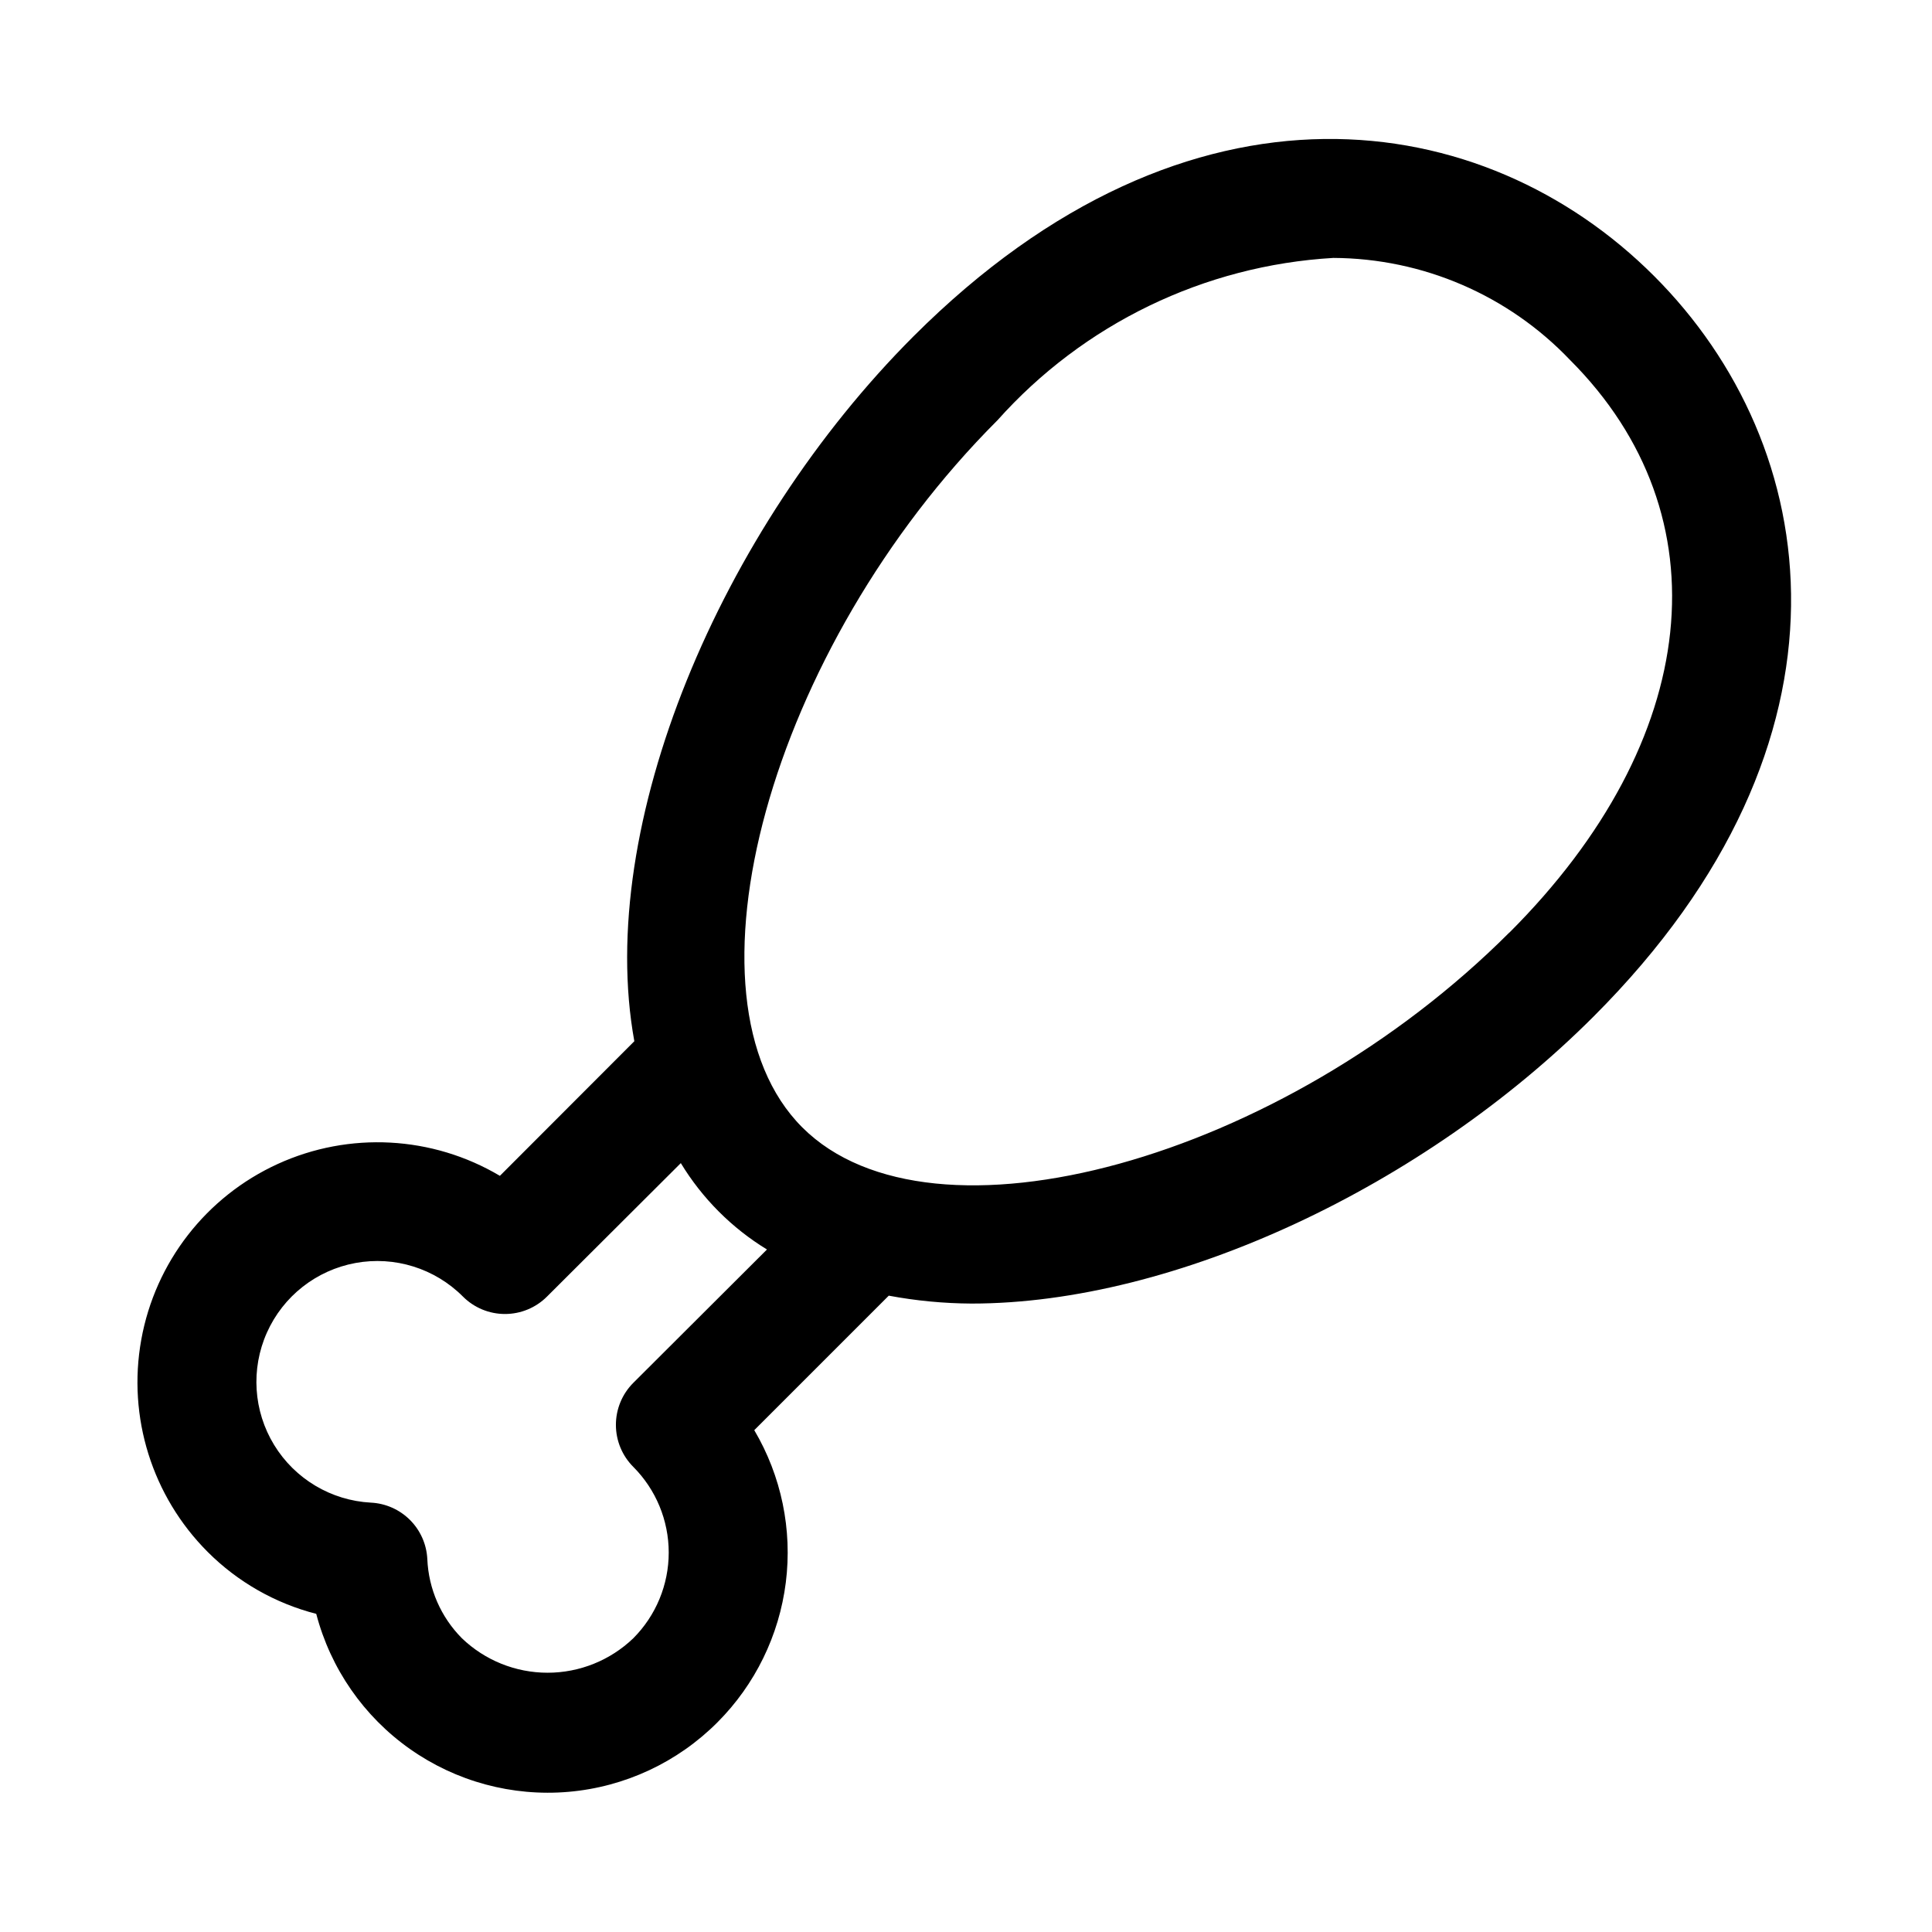 <?xml version="1.0" encoding="UTF-8"?>
<!-- Uploaded to: ICON Repo, www.iconrepo.com, Generator: ICON Repo Mixer Tools -->
<svg fill="#000000" width="800px" height="800px" version="1.1" viewBox="144 144 512 512" xmlns="http://www.w3.org/2000/svg">
 <path d="m582.35 217.15c-44.855-44.887-122.95-57.277-196.25 15.965-51.246 51.262-84.387 129.7-73.996 186.82l-35.629 35.672c-17.926-10.629-39.922-11.801-58.879-3.141-18.953 8.66-32.465 26.059-36.16 46.57-3.699 20.508 2.887 41.527 17.625 56.262 7.941 7.938 17.871 13.598 28.746 16.391 3.789 14.488 12.578 27.168 24.816 35.801 12.238 8.633 27.133 12.656 42.051 11.363 14.918-1.293 28.898-7.824 39.469-18.43 9.973-10 16.34-23.031 18.105-37.043 1.762-14.012-1.176-28.211-8.359-40.371l35.645-35.645c7.234 1.355 14.574 2.055 21.93 2.094 54.051 0 119.92-31.125 164.84-76.059 73.336-73.336 60.898-151.41 16.047-196.25zm-270.52 293.32c-2.953 2.953-4.609 6.957-4.609 11.133s1.656 8.18 4.609 11.133c6.012 6.027 9.387 14.195 9.387 22.711 0 8.512-3.375 16.68-9.387 22.707-6.109 5.863-14.246 9.137-22.711 9.137s-16.605-3.273-22.711-9.137c-5.566-5.606-8.836-13.09-9.164-20.984-0.191-3.906-1.828-7.602-4.59-10.363-2.766-2.766-6.461-4.402-10.367-4.594-10.539-0.559-20.129-6.277-25.637-15.285-5.504-9.004-6.219-20.145-1.914-29.781 4.309-9.641 13.086-16.535 23.469-18.441 10.383-1.906 21.039 1.426 28.488 8.906 2.949 2.953 6.953 4.609 11.129 4.609s8.18-1.656 11.133-4.609l35.469-35.375c5.672 9.344 13.5 17.195 22.832 22.891zm232.16-119.34c-60.301 60.332-153.08 85.883-187.36 51.656-34.273-34.227-8.645-127.04 51.656-187.36l0.004 0.004c22.805-25.586 54.832-41.078 89.047-43.078 23.723 0.105 46.379 9.875 62.742 27.051 41.199 41.203 34.918 100.76-16.047 151.72z"/>
</svg>